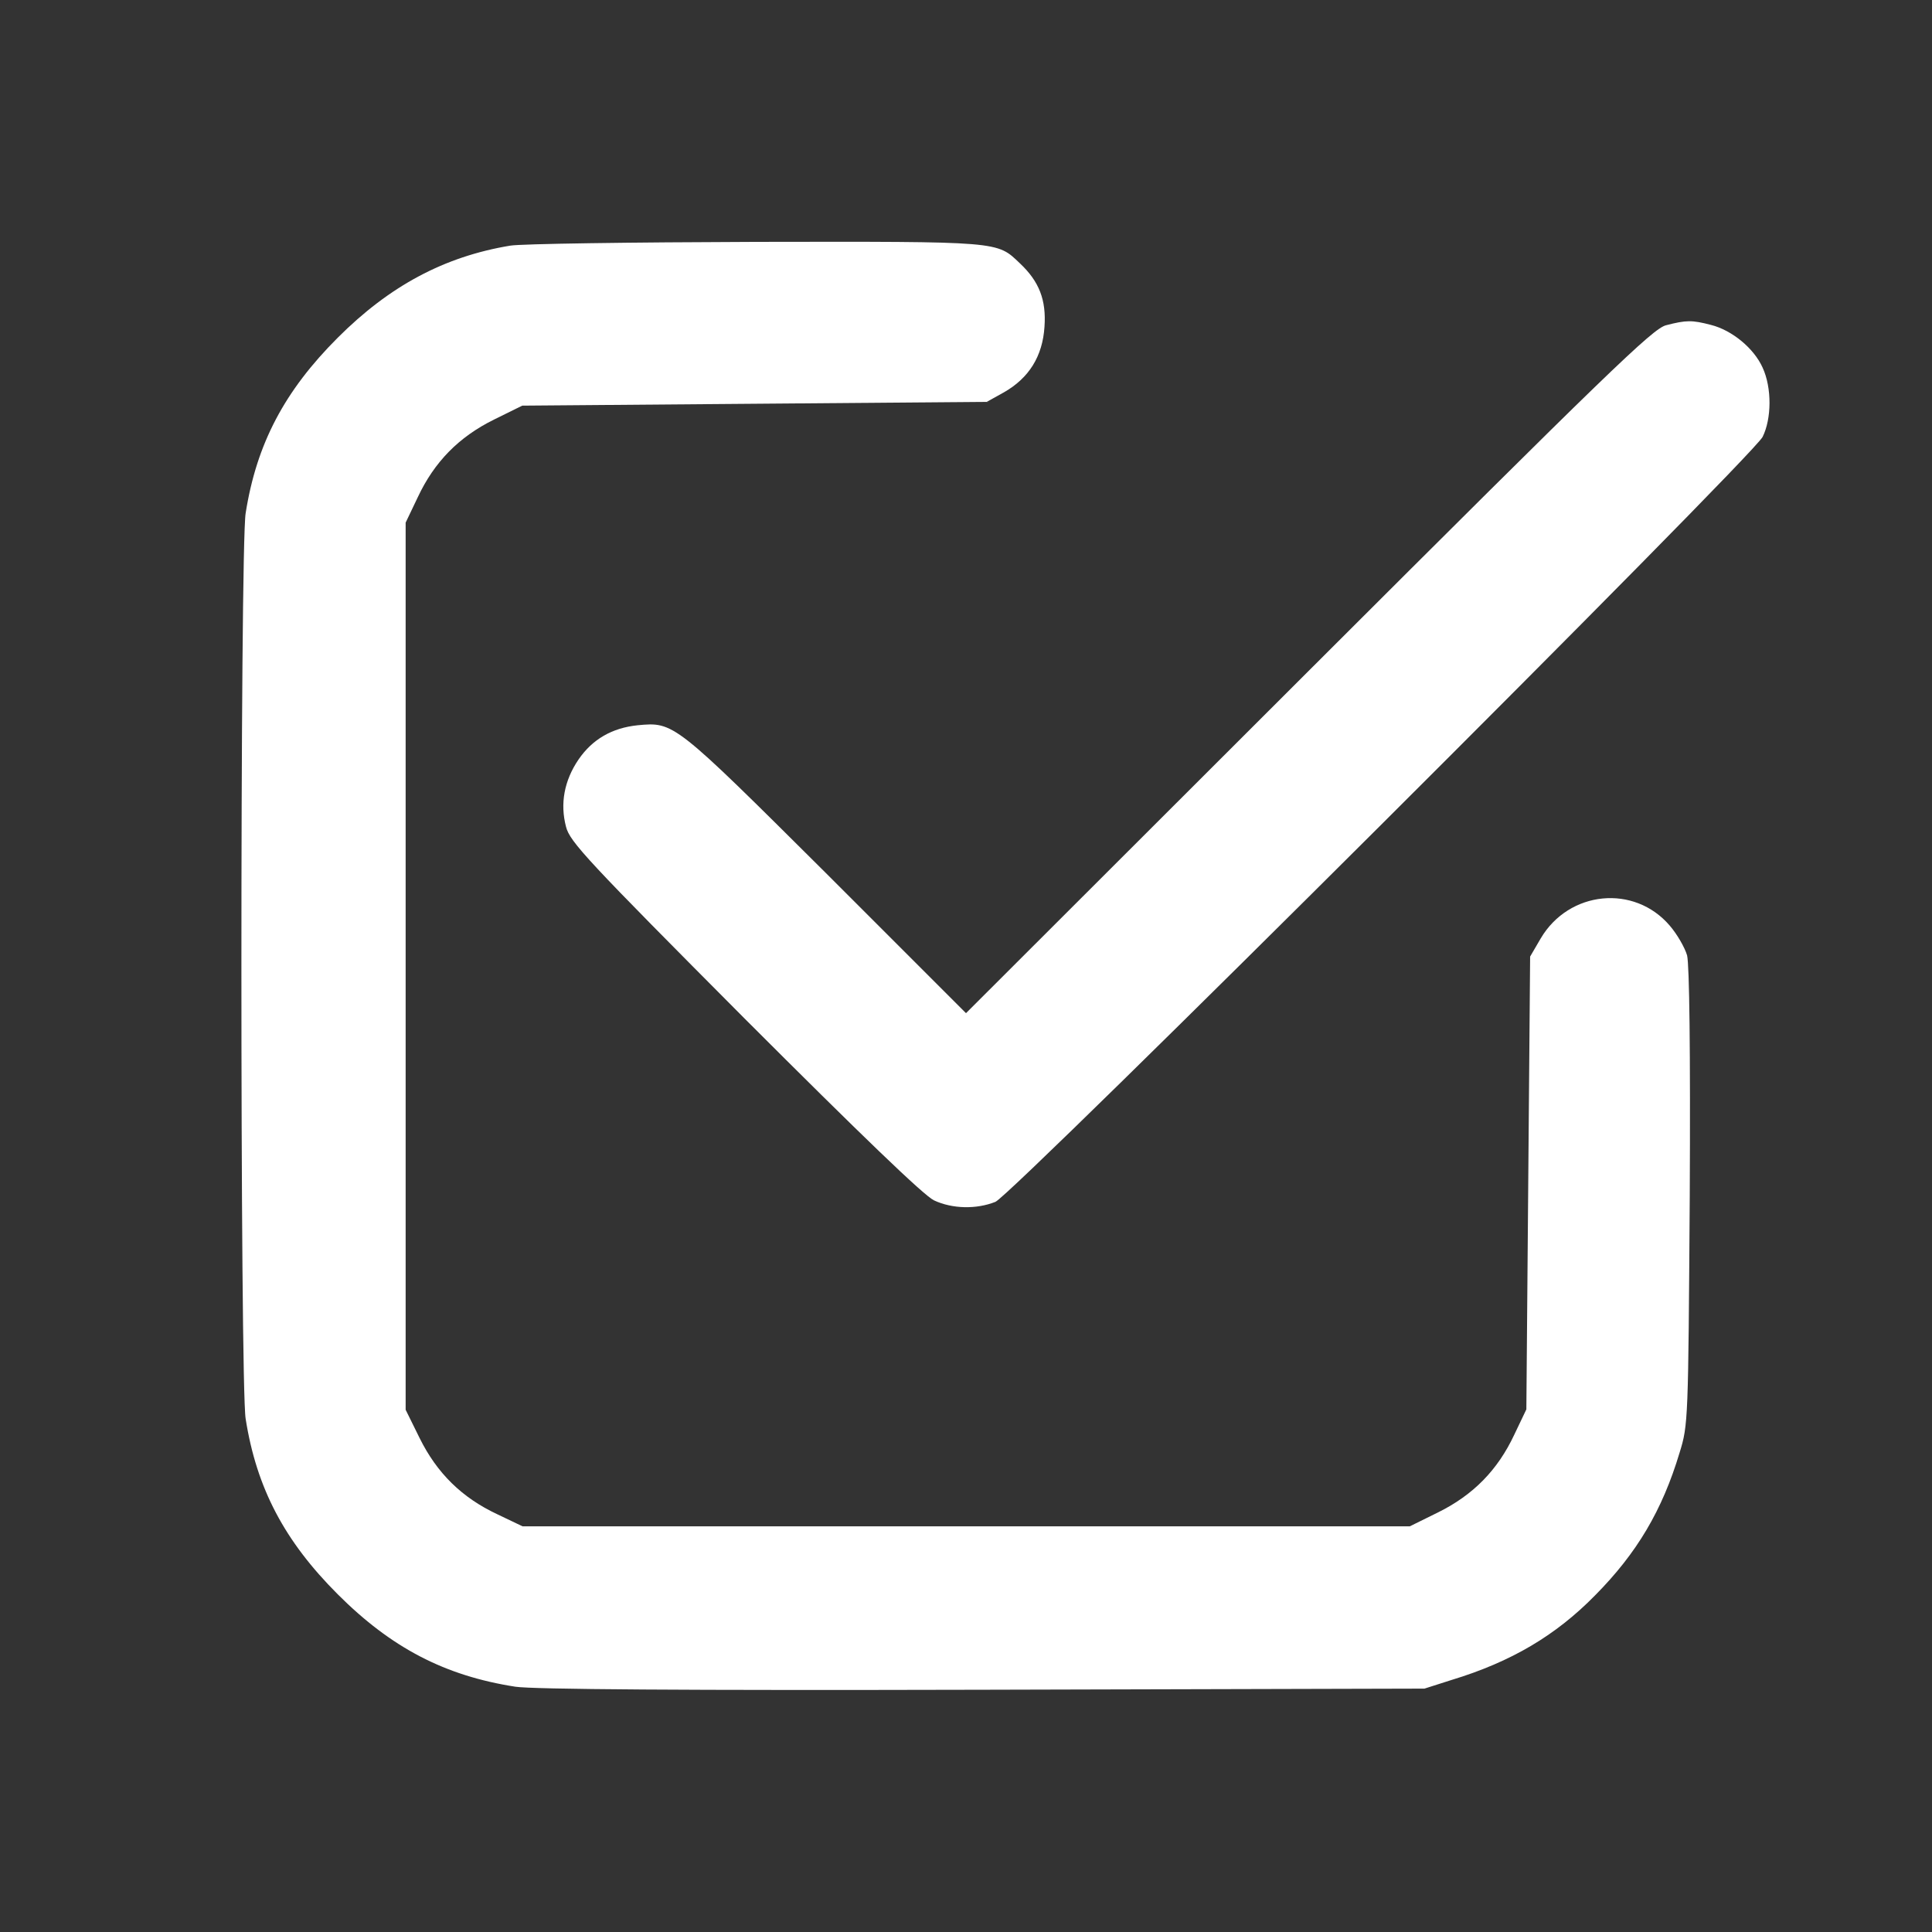 <?xml version="1.0" standalone="no"?>
<!DOCTYPE svg PUBLIC "-//W3C//DTD SVG 20010904//EN"
 "http://www.w3.org/TR/2001/REC-SVG-20010904/DTD/svg10.dtd">
<svg version="1.0" xmlns="http://www.w3.org/2000/svg"
 width="512pt" height="512pt" viewBox="0 0 512 512"
 preserveAspectRatio="xMidYMid meet">

<rect x="0" y="0" width="512" height="512" fill="#333333" stroke="none"/>

<g transform="translate(0,512) scale(0.1,-0.1)"
fill="#fff" stroke="none">
<path d="M1352 4469 c-175 -29 -320 -107 -457 -244 -141 -141 -215 -281 -244
-465 -15 -90 -15 -2310 0 -2400 29 -184 103 -324 244 -465 142 -142 284 -216
471 -245 47 -7 442 -10 1239 -8 l1170 3 72 23 c158 48 276 118 380 224 111
112 178 225 224 378 23 74 23 85 27 677 2 395 -1 615 -7 641 -6 21 -27 57 -46
79 -94 110 -267 93 -342 -34 l-28 -48 -5 -600 -5 -600 -32 -67 c-44 -94 -109
-160 -202 -206 l-75 -37 -1175 0 -1176 0 -67 32 c-94 44 -160 109 -206 202
l-37 75 0 1175 0 1176 32 67 c44 94 109 160 202 206 l75 37 615 5 616 5 45 25
c67 38 103 96 108 174 5 71 -14 120 -65 168 -62 59 -47 58 -700 57 -329 -1
-622 -5 -651 -10z"/>
<path d="M4415 4258 c-35 -9 -154 -124 -947 -916 l-908 -907 -372 372 c-402
400 -402 400 -498 391 -68 -7 -120 -37 -157 -91 -38 -56 -49 -117 -33 -178 10
-40 58 -91 473 -508 310 -310 475 -469 502 -482 49 -23 113 -24 163 -4 46 19
2003 1971 2033 2027 24 48 25 130 0 184 -23 51 -81 99 -137 113 -50 13 -65 13
-119 -1z"/>
</g>
</svg>
